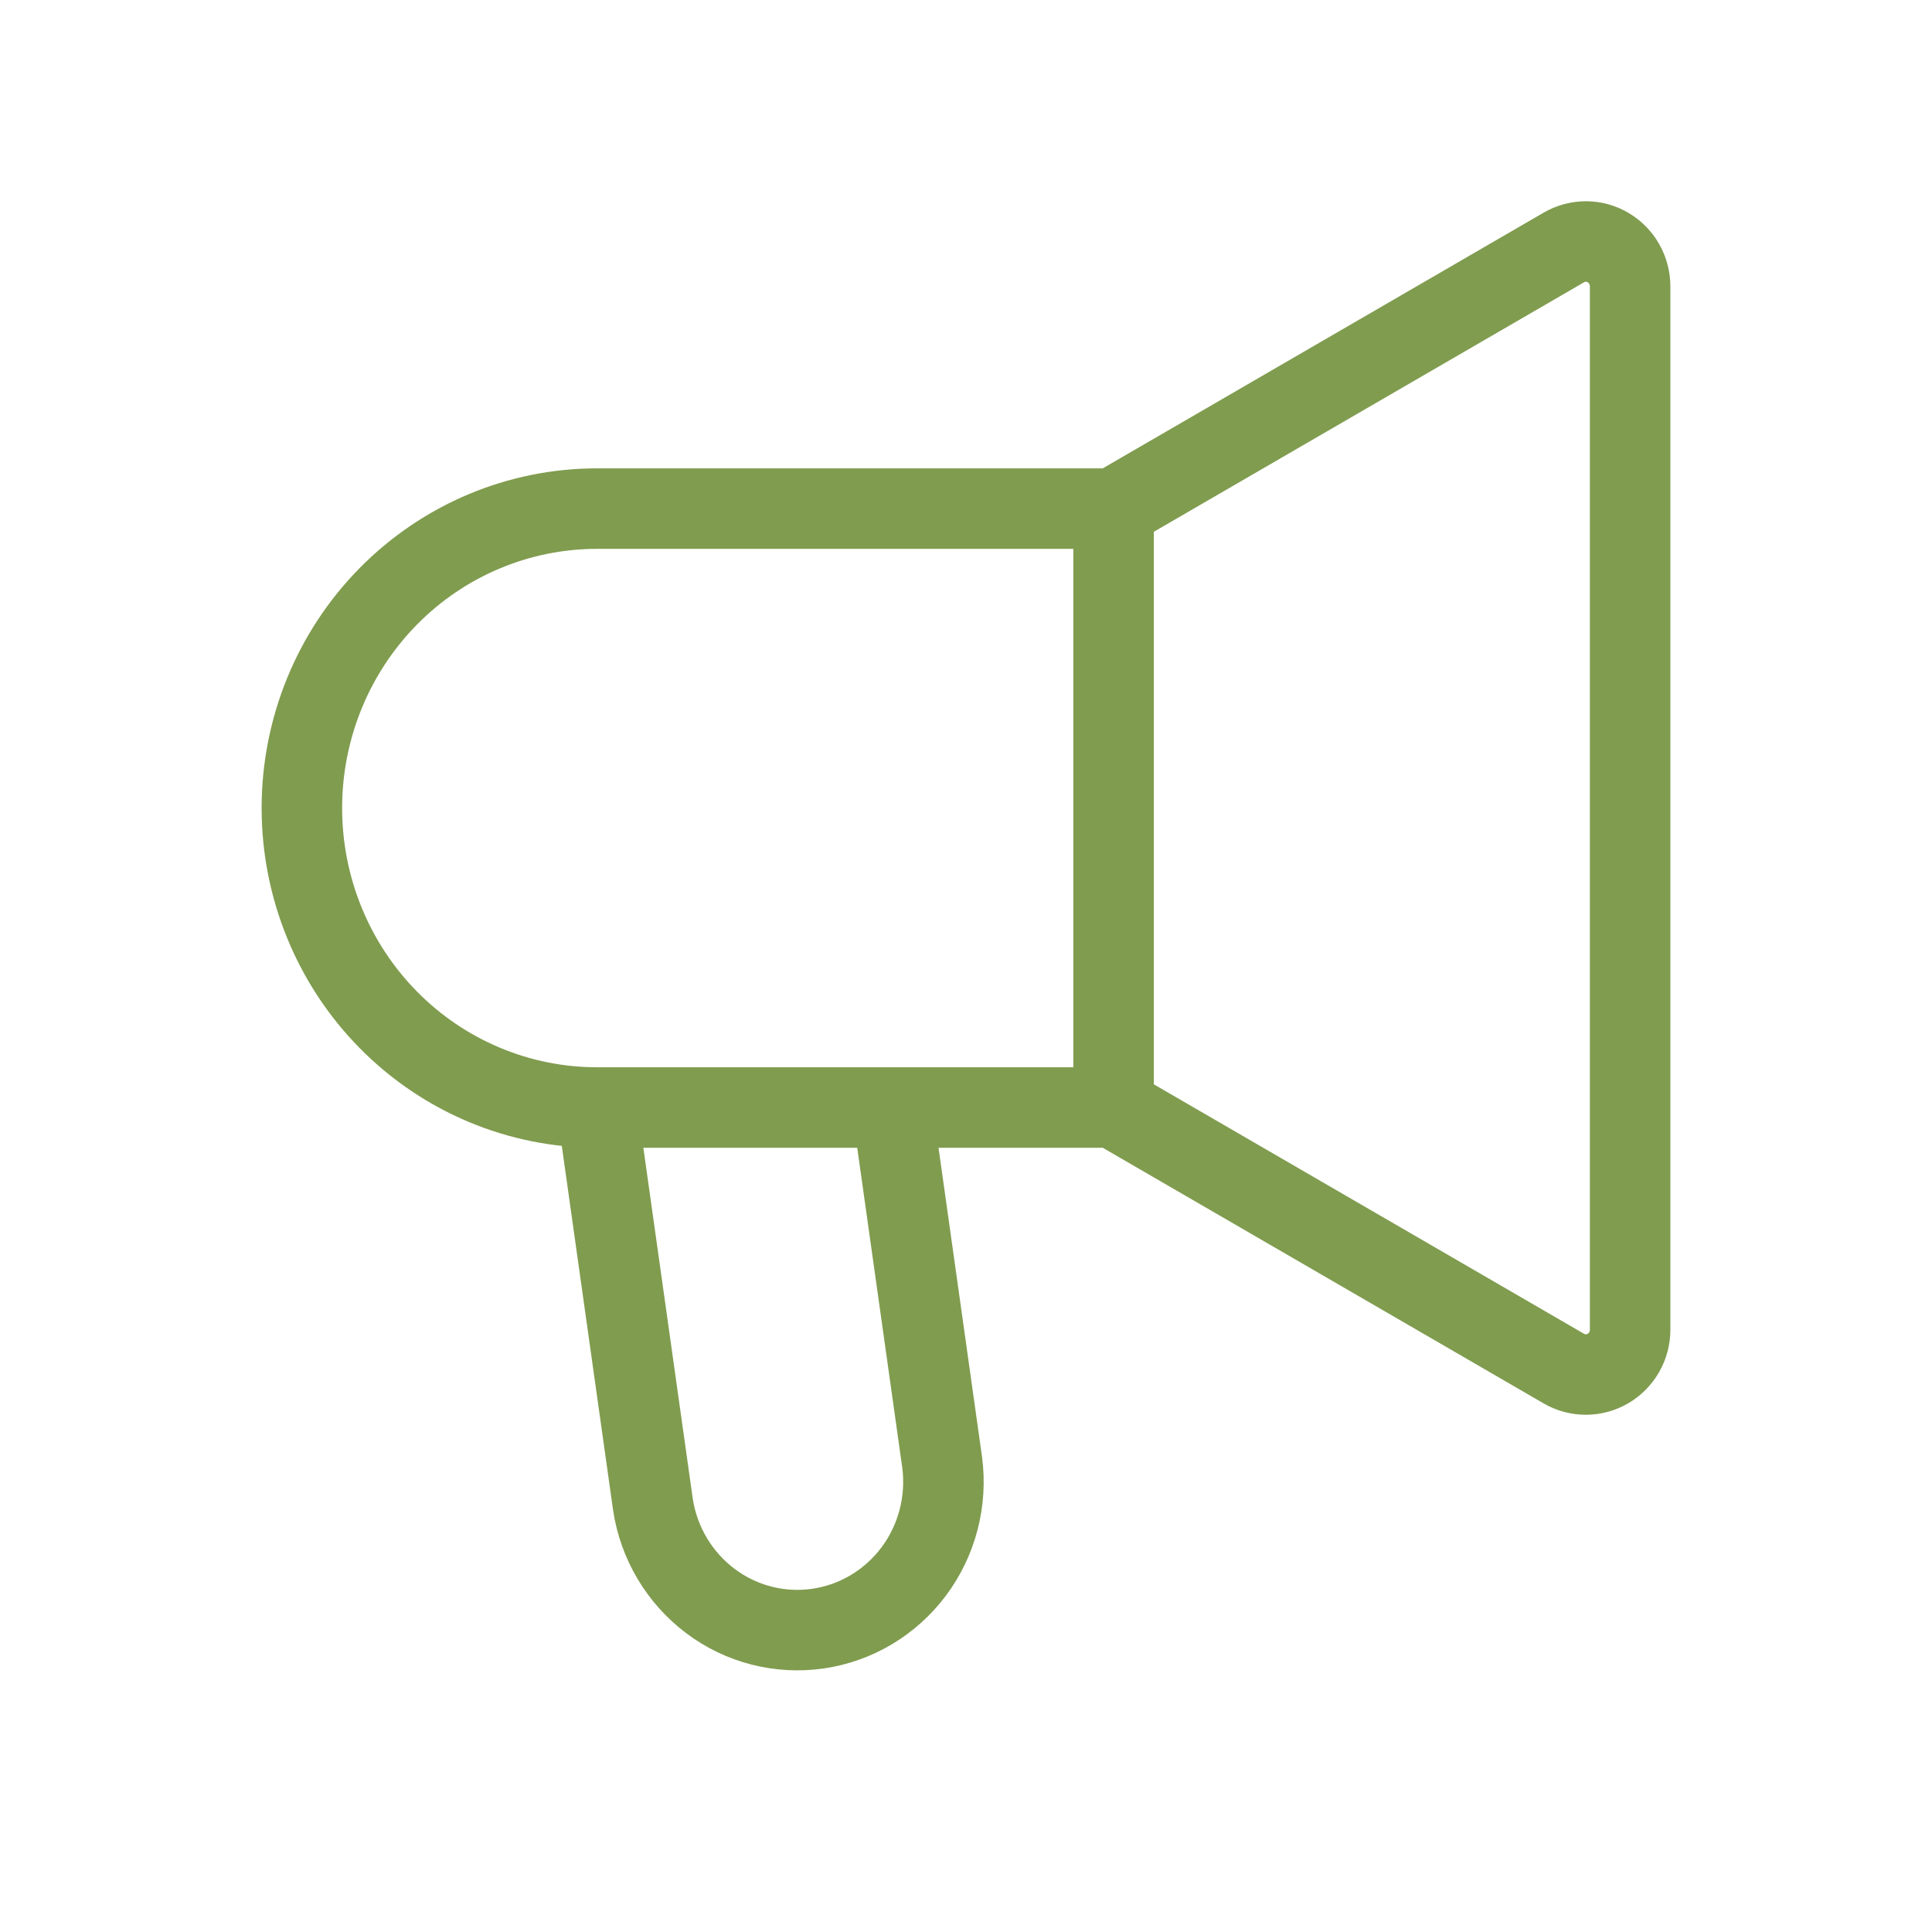 <svg xmlns="http://www.w3.org/2000/svg" width="36" height="36" viewBox="0 0 36 36" fill="none"><path d="M20.75 20.637V9.477M20.75 20.637L29.14 25.502C29.266 25.575 29.408 25.613 29.552 25.612C29.697 25.612 29.838 25.573 29.963 25.5C30.088 25.426 30.192 25.321 30.265 25.194C30.337 25.067 30.375 24.923 30.375 24.776V5.337C30.375 5.191 30.337 5.047 30.265 4.919C30.193 4.792 30.089 4.687 29.964 4.613C29.839 4.539 29.697 4.5 29.552 4.5C29.408 4.5 29.266 4.538 29.14 4.611L20.75 9.477M20.75 20.637H11.125M20.75 9.477H11.125C9.666 9.477 8.267 10.065 7.236 11.111C6.204 12.158 5.625 13.577 5.625 15.057C5.625 16.537 6.204 17.956 7.236 19.003C8.267 20.049 9.666 20.637 11.125 20.637M11.125 20.637L12.166 28.031C12.274 28.75 12.659 29.397 13.235 29.831C13.81 30.265 14.532 30.45 15.242 30.347C15.952 30.244 16.593 29.861 17.027 29.281C17.46 28.701 17.65 27.971 17.556 27.25L16.625 20.637H11.125Z" stroke="#809C4F" stroke-width="1.5"></path></svg>
